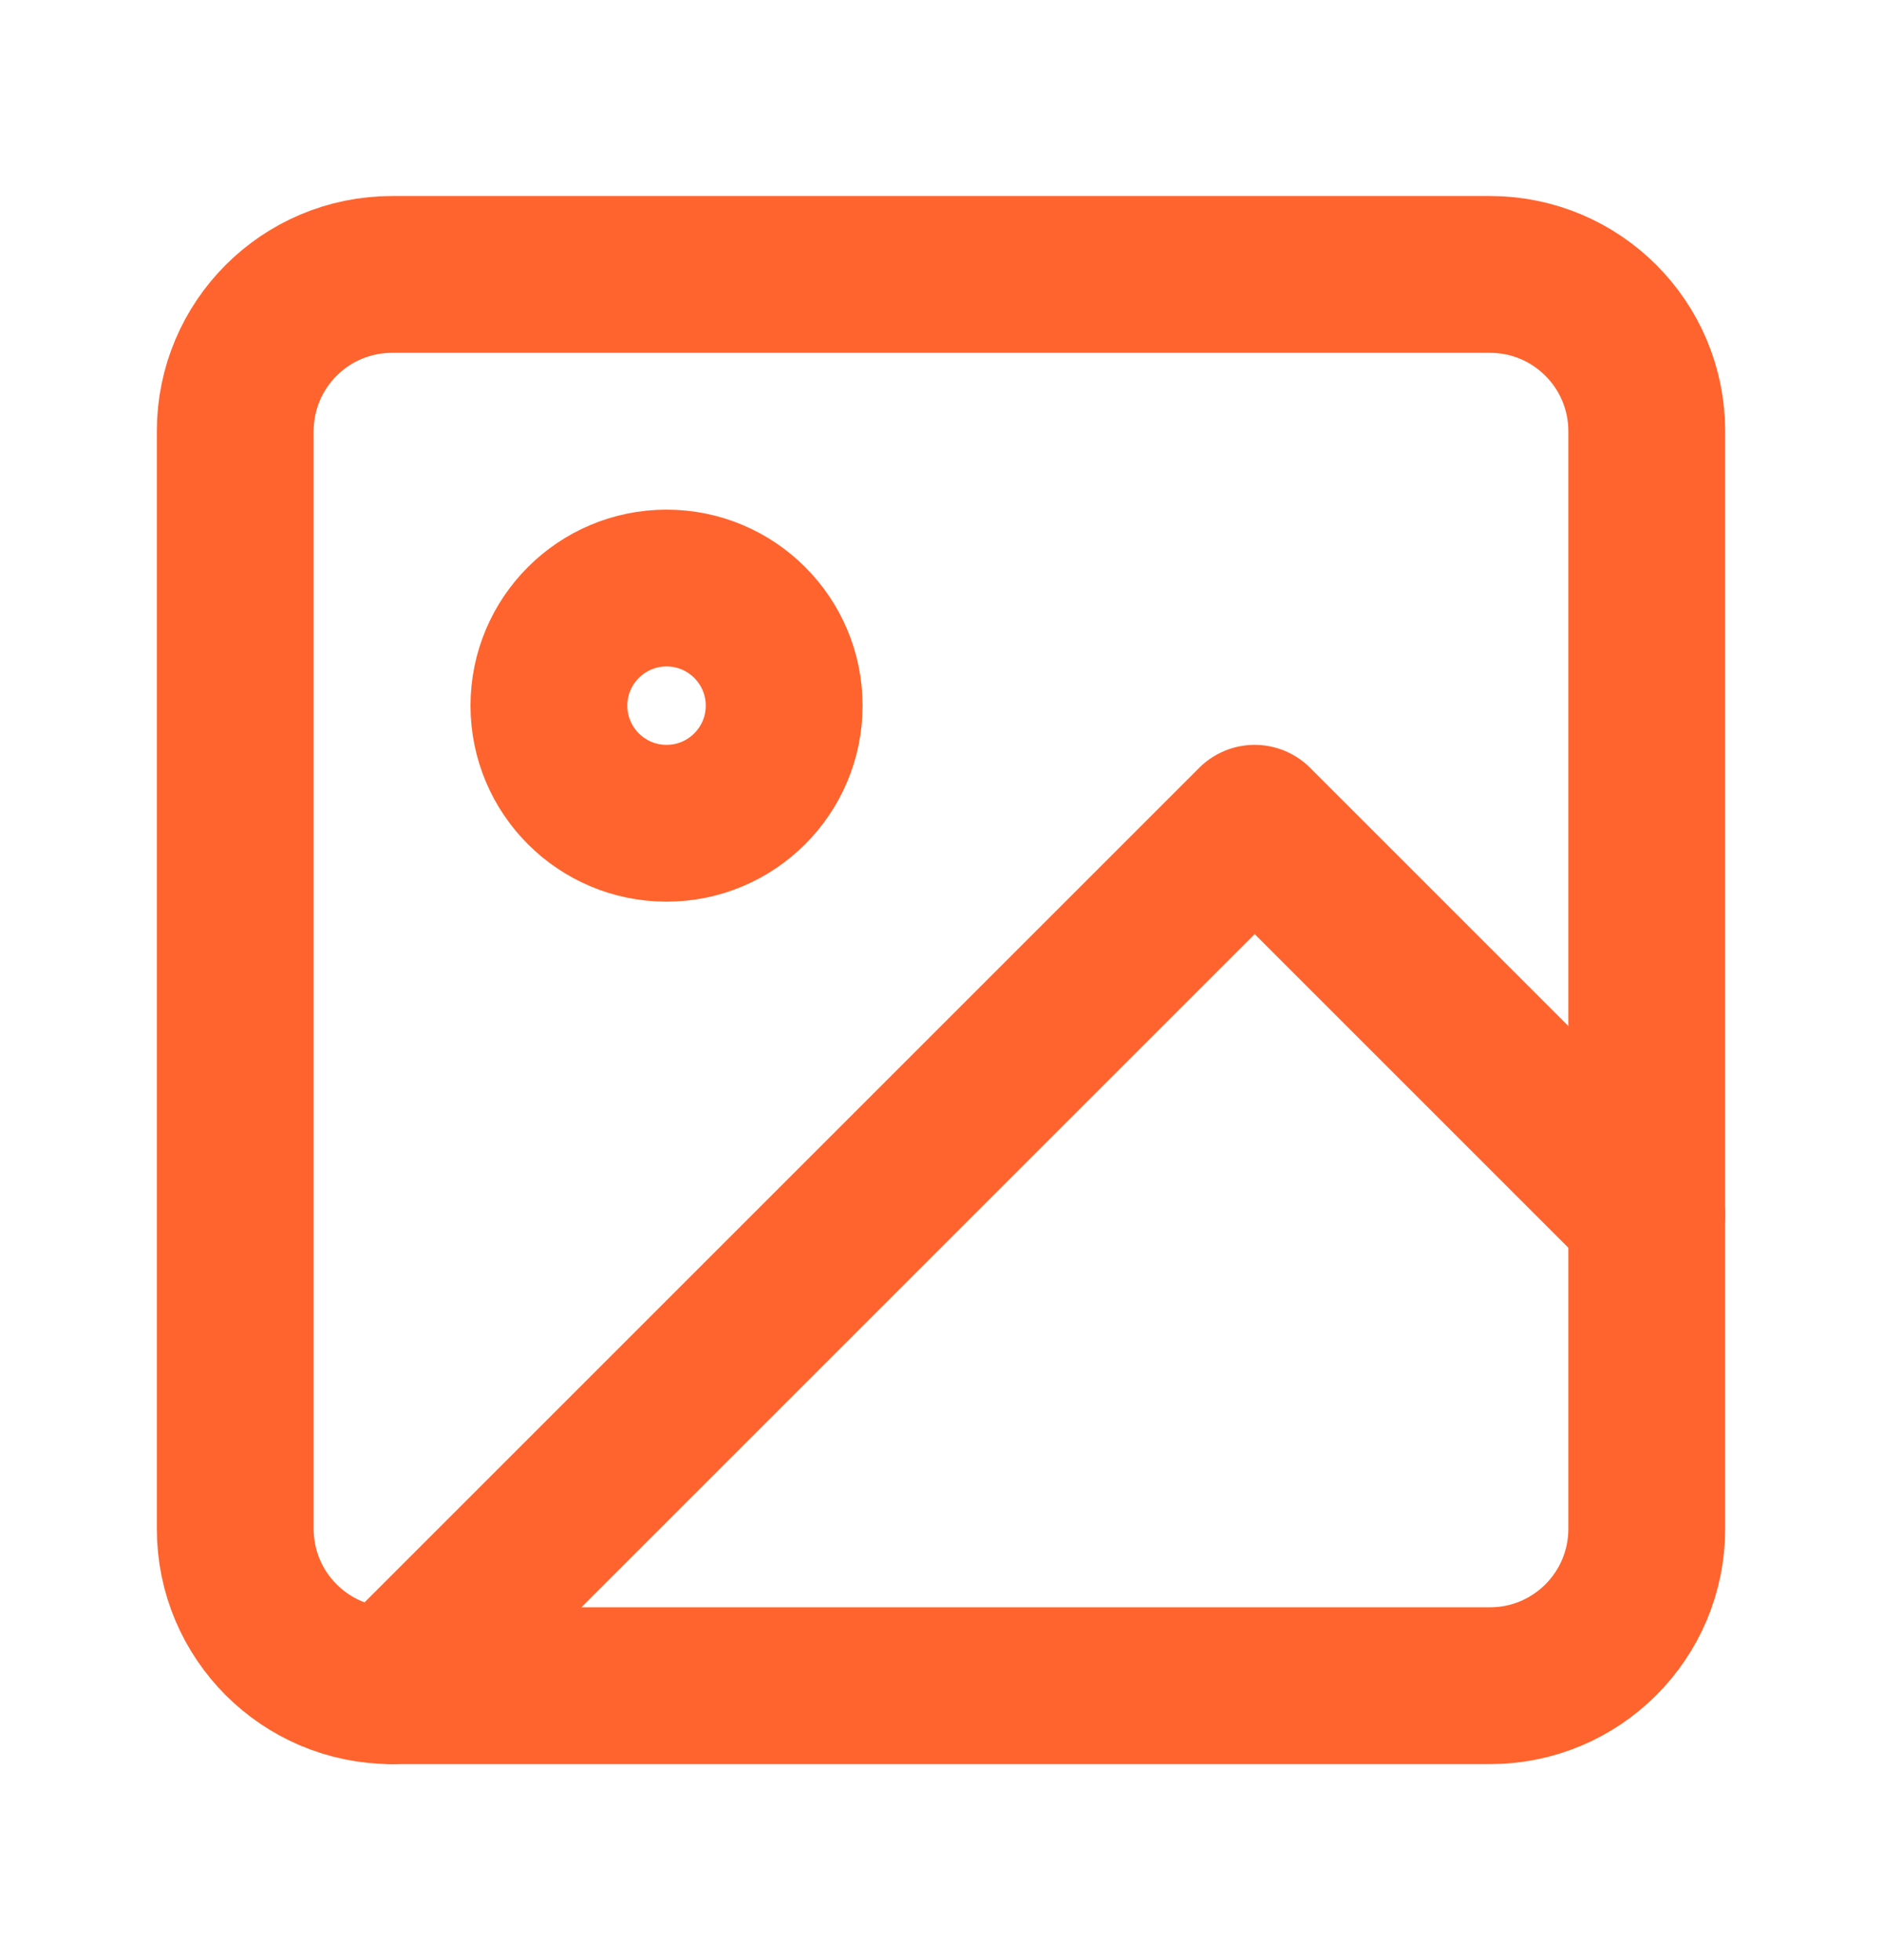 <svg width="24" height="25" viewBox="0 0 24 25" fill="none" xmlns="http://www.w3.org/2000/svg">
<path d="M19 3.5H5C3.895 3.5 3 4.395 3 5.5V19.5C3 20.605 3.895 21.5 5 21.5H19C20.105 21.5 21 20.605 21 19.5V5.5C21 4.395 20.105 3.5 19 3.5Z" stroke="#FF642E" stroke-width="2" stroke-linecap="round" stroke-linejoin="round"/>
<path d="M8.5 10.5C9.328 10.5 10 9.828 10 9C10 8.172 9.328 7.5 8.5 7.5C7.672 7.5 7 8.172 7 9C7 9.828 7.672 10.5 8.5 10.5Z" stroke="#FF642E" stroke-width="2" stroke-linecap="round" stroke-linejoin="round"/>
<path d="M21 15.5L16 10.5L5 21.5" stroke="#FF642E" stroke-width="2" stroke-linecap="round" stroke-linejoin="round"/>
</svg>
